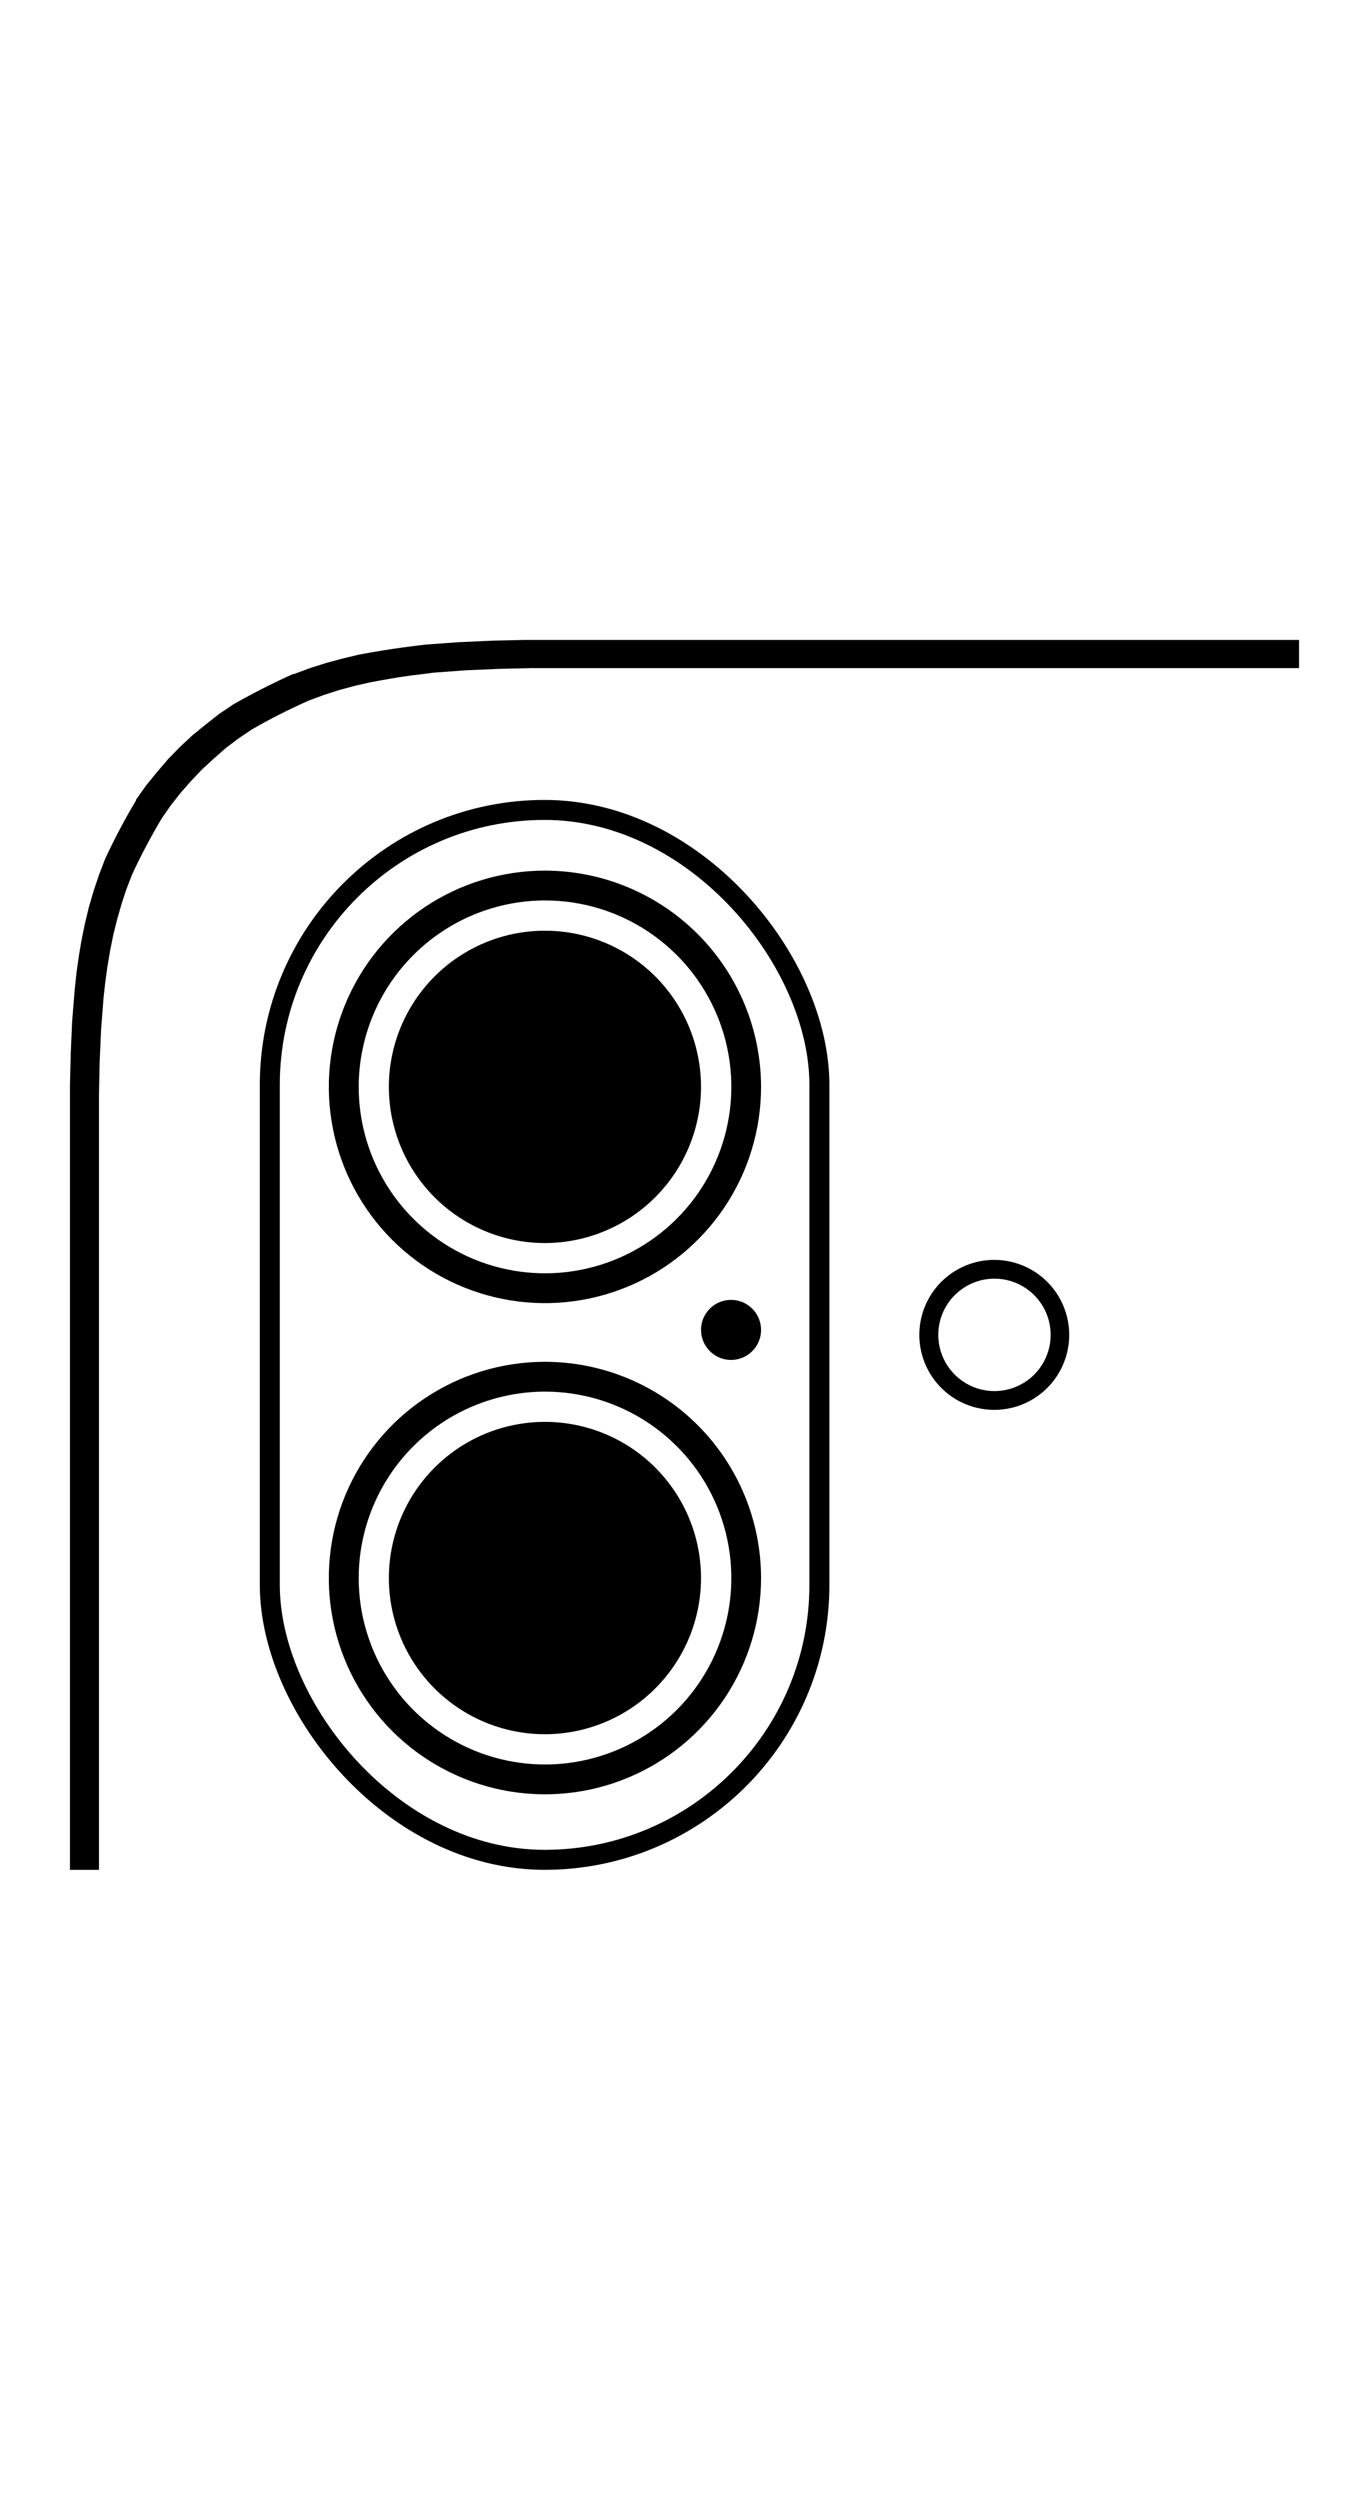 <svg width="136" height="250" viewBox="0 0 136 250" fill="none" xmlns="http://www.w3.org/2000/svg">
<rect x="27" y="81" width="55" height="105" rx="27.5" stroke="black" stroke-width="2"/>
<path d="M54.542 90.053C58.23 90.053 61.835 91.146 64.901 93.195C67.967 95.244 70.357 98.156 71.768 101.563C73.179 104.97 73.548 108.718 72.829 112.335C72.109 115.952 70.334 119.274 67.726 121.882C65.119 124.489 61.796 126.265 58.18 126.984C54.563 127.704 50.814 127.335 47.407 125.923C44 124.512 41.088 122.122 39.039 119.056C36.991 115.99 35.897 112.385 35.897 108.698C35.901 103.754 37.867 99.014 41.363 95.518C44.858 92.023 49.598 90.057 54.542 90.053V90.053ZM54.542 87.07C50.264 87.068 46.082 88.335 42.524 90.711C38.966 93.087 36.193 96.464 34.555 100.416C32.917 104.367 32.487 108.716 33.321 112.912C34.154 117.108 36.214 120.963 39.238 123.988C42.263 127.014 46.116 129.074 50.312 129.909C54.508 130.745 58.856 130.317 62.809 128.68C66.761 127.043 70.14 124.271 72.517 120.714C74.893 117.158 76.162 112.976 76.162 108.698C76.156 102.965 73.876 97.469 69.823 93.414C65.77 89.36 60.275 87.078 54.542 87.07V87.07Z" fill="black"/>
<path d="M54.574 124.318C51.483 124.325 48.46 123.416 45.886 121.705C43.312 119.994 41.304 117.557 40.115 114.704C38.927 111.851 38.611 108.71 39.209 105.677C39.806 102.645 41.29 99.858 43.472 97.669C45.654 95.481 48.437 93.988 51.467 93.381C54.498 92.775 57.64 93.081 60.497 94.26C63.354 95.44 65.796 97.441 67.515 100.01C69.234 102.578 70.153 105.599 70.154 108.69C70.15 112.825 68.509 116.79 65.589 119.719C62.67 122.647 58.709 124.301 54.574 124.318Z" fill="black"/>
<path d="M73.151 136.008C73.745 136.009 74.326 135.834 74.821 135.505C75.316 135.176 75.703 134.708 75.931 134.159C76.16 133.61 76.22 133.006 76.105 132.423C75.99 131.84 75.705 131.304 75.285 130.883C74.866 130.462 74.331 130.175 73.748 130.058C73.165 129.942 72.561 130.001 72.011 130.227C71.462 130.454 70.993 130.839 70.662 131.333C70.331 131.827 70.155 132.408 70.154 133.002C70.155 133.798 70.471 134.56 71.032 135.123C71.594 135.687 72.355 136.005 73.151 136.008Z" fill="black"/>
<path d="M99.51 127.878C100.622 127.876 101.71 128.204 102.636 128.82C103.562 129.437 104.285 130.314 104.712 131.341C105.139 132.369 105.251 133.499 105.036 134.591C104.82 135.682 104.285 136.685 103.499 137.472C102.713 138.259 101.711 138.796 100.621 139.014C99.53 139.231 98.399 139.121 97.371 138.695C96.343 138.27 95.464 137.55 94.846 136.625C94.228 135.7 93.897 134.612 93.897 133.5C93.897 132.011 94.489 130.582 95.541 129.528C96.593 128.474 98.02 127.88 99.51 127.878V127.878ZM99.51 126C98.026 125.998 96.575 126.436 95.341 127.259C94.106 128.082 93.143 129.253 92.574 130.623C92.005 131.993 91.855 133.502 92.143 134.957C92.431 136.413 93.145 137.75 94.193 138.8C95.242 139.85 96.578 140.565 98.033 140.855C99.488 141.145 100.997 140.997 102.368 140.43C103.739 139.863 104.911 138.901 105.735 137.668C106.56 136.434 107 134.984 107 133.5C107 131.513 106.211 129.606 104.807 128.2C103.402 126.794 101.497 126.003 99.51 126V126Z" fill="black"/>
<path d="M54.542 139.175C58.23 139.175 61.835 140.268 64.901 142.317C67.967 144.366 70.357 147.277 71.768 150.684C73.179 154.091 73.548 157.84 72.829 161.457C72.109 165.074 70.334 168.396 67.726 171.004C65.119 173.611 61.796 175.387 58.18 176.106C54.563 176.826 50.814 176.457 47.407 175.045C44 173.634 41.088 171.244 39.039 168.178C36.991 165.112 35.897 161.507 35.897 157.82C35.901 152.876 37.867 148.136 41.363 144.64C44.858 141.144 49.598 139.179 54.542 139.175V139.175ZM54.542 136.192C50.264 136.19 46.082 137.457 42.524 139.833C38.966 142.208 36.193 145.586 34.555 149.537C32.917 153.489 32.487 157.838 33.321 162.034C34.154 166.23 36.214 170.084 39.238 173.11C42.263 176.135 46.116 178.196 50.312 179.031C54.508 179.866 58.856 179.439 62.809 177.802C66.761 176.165 70.14 173.393 72.517 169.836C74.893 166.279 76.162 162.097 76.162 157.82C76.158 152.086 73.879 146.589 69.826 142.534C65.772 138.479 60.276 136.198 54.542 136.192V136.192Z" fill="black"/>
<path d="M54.574 173.439C51.483 173.447 48.458 172.538 45.884 170.826C43.31 169.114 41.302 166.677 40.114 163.823C38.926 160.969 38.611 157.826 39.21 154.793C39.809 151.761 41.294 148.974 43.478 146.786C45.662 144.597 48.446 143.106 51.477 142.501C54.509 141.896 57.652 142.204 60.508 143.387C63.364 144.569 65.806 146.572 67.523 149.143C69.24 151.714 70.156 154.736 70.154 157.827C70.148 161.96 68.506 165.923 65.586 168.849C62.666 171.774 58.707 173.425 54.574 173.439Z" fill="black"/>
<path fill-rule="evenodd" clip-rule="evenodd" d="M130 64H55.749H52.459L49.169 64.076L45.879 64.227L42.588 64.464L41.25 64.626C39.923 64.799 38.574 64.993 37.236 65.231L35.964 65.457L34.297 65.856L32.652 66.299L31.018 66.817L29.417 67.411H29.318C27.3 68.318 25.304 69.332 23.385 70.422L21.937 71.394L20.566 72.473L19.239 73.553L17.989 74.719L16.794 75.949L15.697 77.233L14.6 78.583L13.613 79.975V80.051C12.479 81.946 11.446 83.899 10.52 85.901L9.906 87.498L9.369 89.096L8.897 90.715L8.502 92.345L8.162 94.007L7.888 95.626L7.658 97.256L7.483 98.908L7.219 102.146L7.077 105.384L7 108.622V111.86V118.337L7 187H9.906L9.906 119.168V112.692V109.453L9.972 106.215L10.115 102.977L10.367 99.739L10.543 98.174L10.762 96.598L11.025 95.043L11.343 93.468L11.727 91.935L12.165 90.402L12.659 88.902L13.229 87.434C14.107 85.545 15.105 83.667 16.18 81.853L17.079 80.558L18.066 79.306L19.108 78.119L20.204 76.964L21.378 75.884L22.606 74.805L23.878 73.844L25.195 72.959C27.037 71.88 28.945 70.941 30.887 70.066L32.378 69.516L33.913 69.019L35.471 68.598L37.028 68.242L38.267 68.015C39.561 67.778 40.867 67.573 42.15 67.433L43.411 67.271L46.635 67.033L49.925 66.893L53.215 66.817H56.506H63.141H130V64Z" fill="black"/>
</svg>
